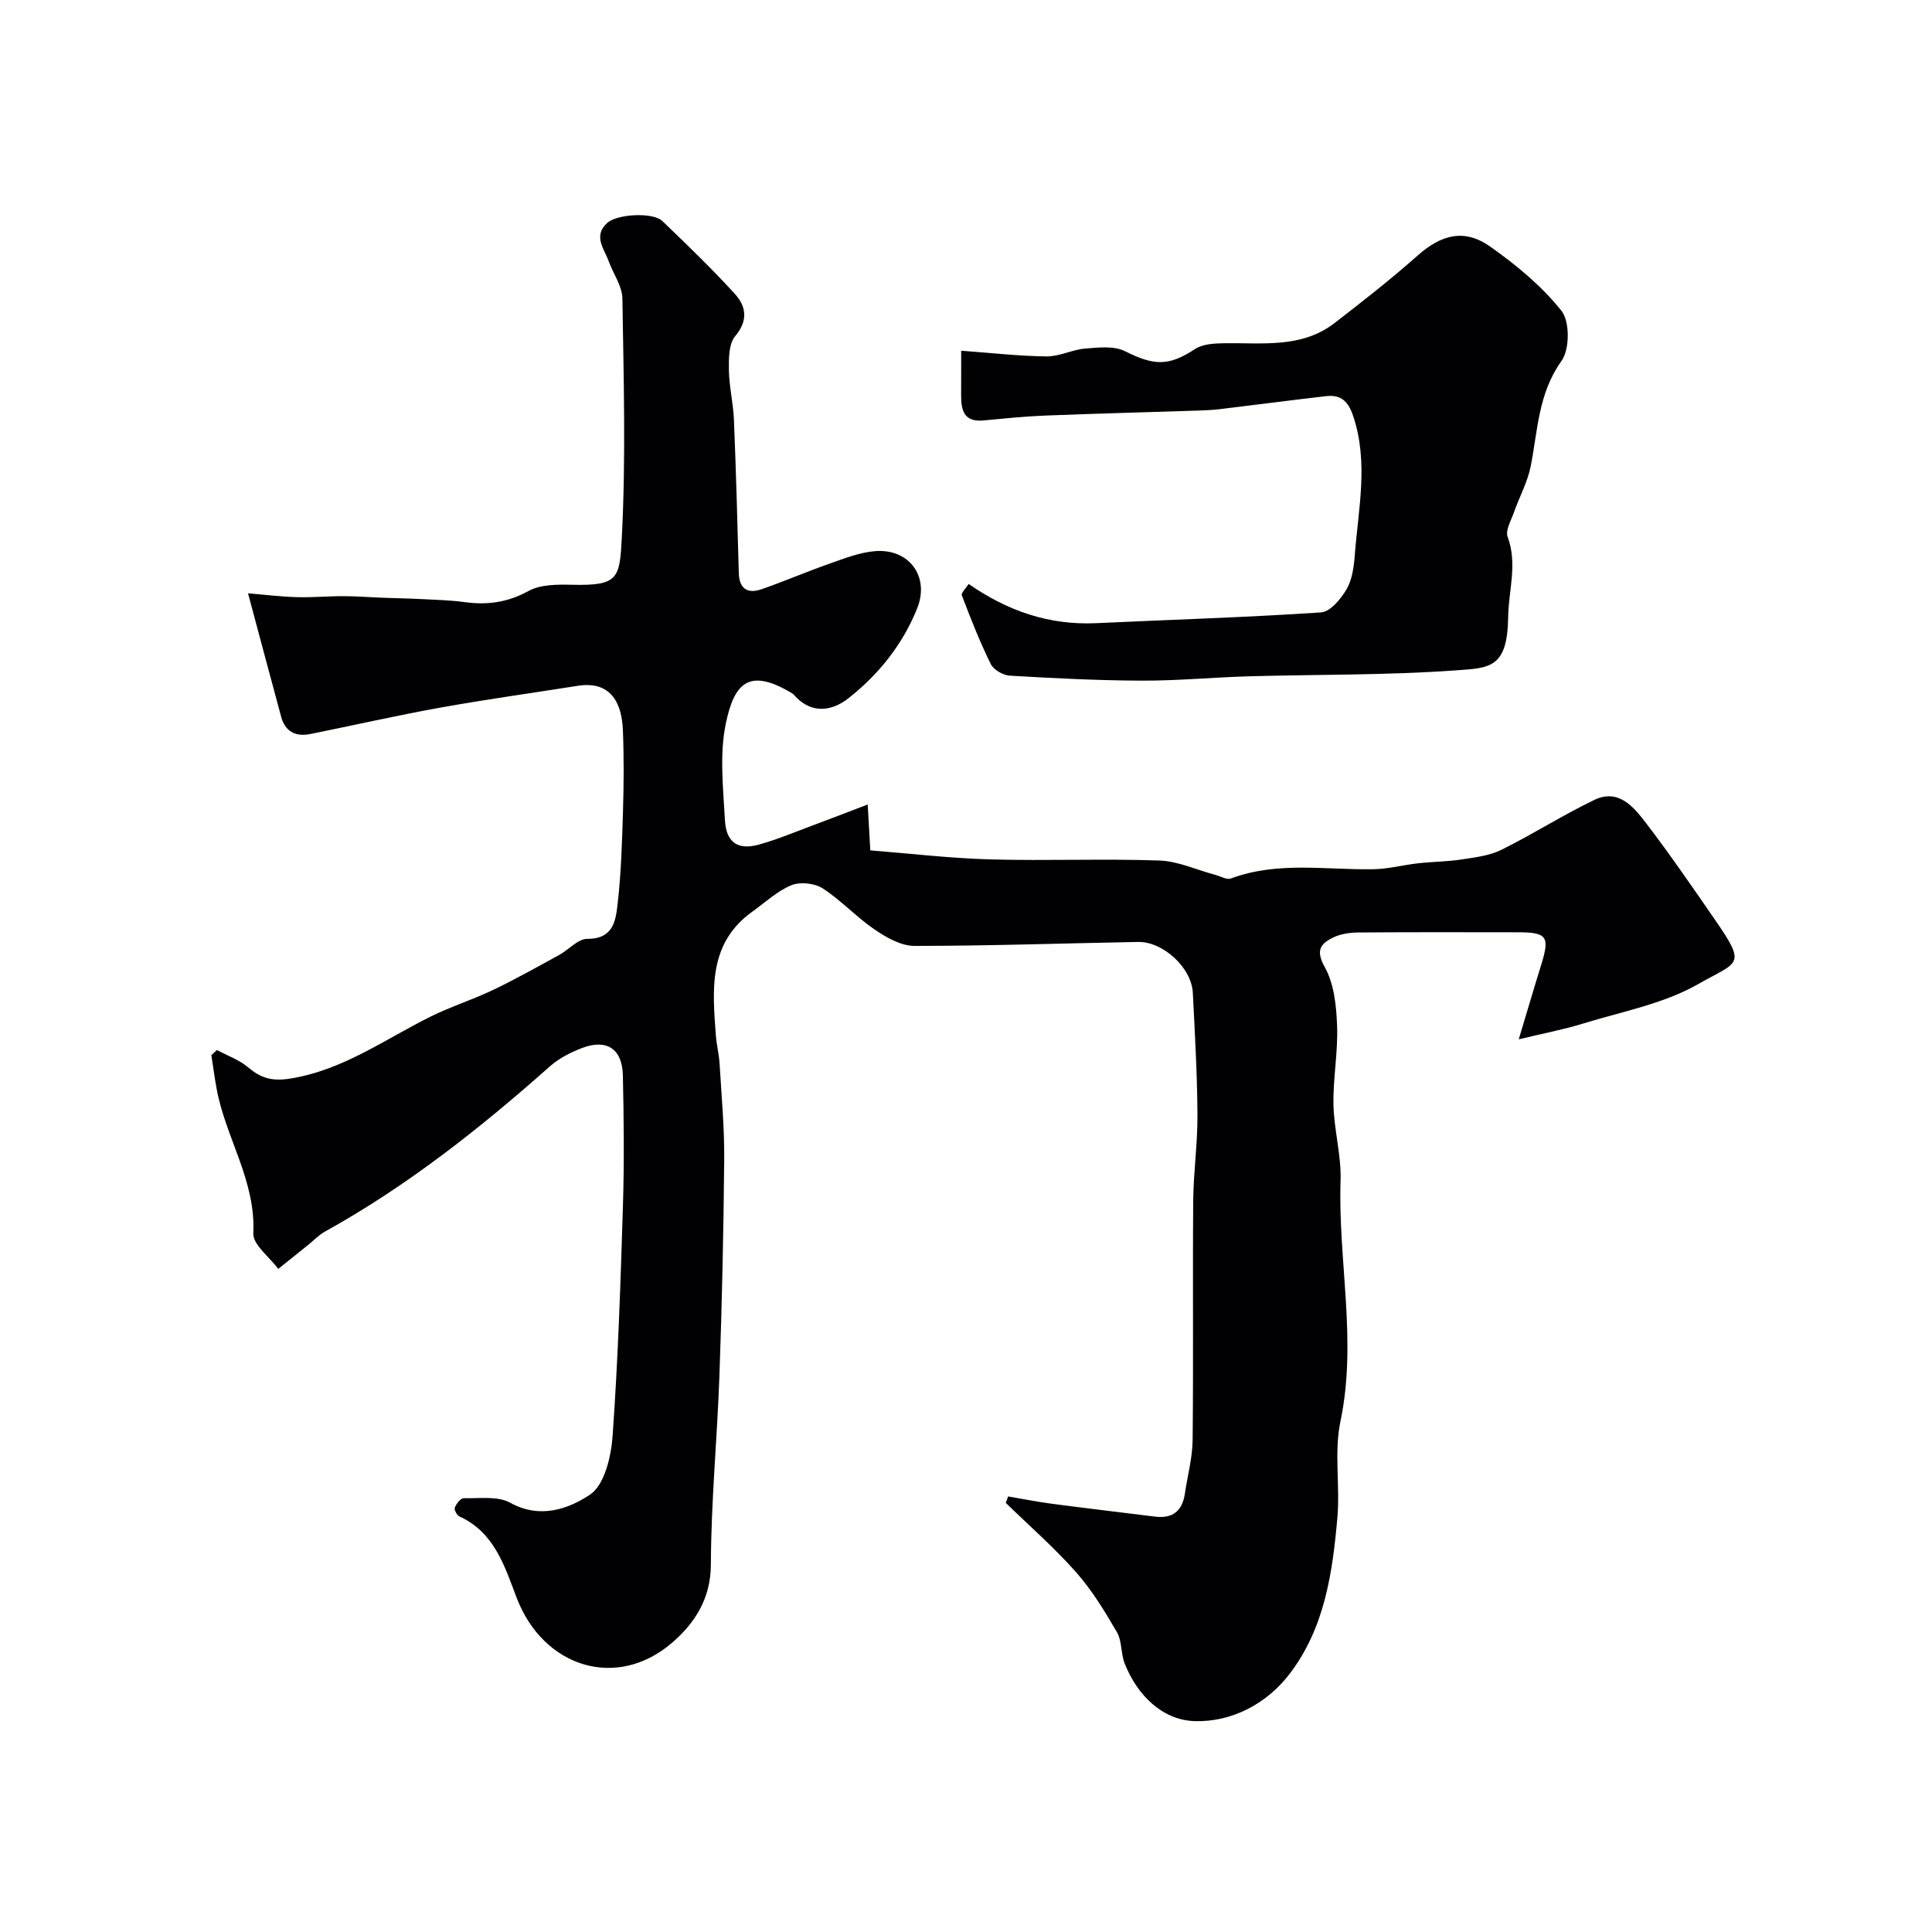 <svg enable-background="new 0 0 400 400" viewBox="0 0 400 400" xmlns="http://www.w3.org/2000/svg"><g fill="#010103"><path d="m208.73 309.82c3 .51 5.99 1.11 9 1.51 7.13.94 14.27 1.78 21.41 2.67 3.62.45 5.64-1.15 6.17-4.74.55-3.71 1.57-7.41 1.61-11.12.18-16.5-.01-33 .12-49.5.05-5.94.92-11.87.88-17.8-.05-8.44-.53-16.87-.96-25.3-.26-5.17-6.14-10.62-11.34-10.52-15.44.28-30.87.82-46.3.82-2.77 0-5.81-1.74-8.23-3.39-3.78-2.57-6.94-6.05-10.76-8.52-1.67-1.08-4.66-1.4-6.47-.66-2.95 1.21-5.43 3.57-8.09 5.47-9.17 6.57-8.26 16.14-7.56 25.62.14 1.95.65 3.88.77 5.83.39 6.6 1.01 13.2.96 19.8-.13 14.94-.46 29.87-.99 44.8-.46 13.04-1.73 26.07-1.77 39.11-.02 7.12-3.36 12.17-8.01 16.19-11.47 9.92-26.71 5.14-32.22-9.33-2.47-6.5-4.59-13.5-11.83-16.8-.53-.24-1.14-1.4-.96-1.83.32-.8 1.21-1.95 1.84-1.94 3.25.07 7.03-.5 9.64.94 6.2 3.43 12.11 1.27 16.55-1.71 2.97-2 4.33-7.83 4.64-12.08 1.13-15.84 1.65-31.72 2.14-47.59.28-9.02.19-18.06-.01-27.09-.12-5.5-3.33-7.62-8.43-5.69-2.37.9-4.79 2.14-6.67 3.8-14.48 12.86-29.61 24.81-46.6 34.23-1.27.7-2.31 1.82-3.45 2.74-2.06 1.66-4.13 3.32-6.2 4.97-1.82-2.47-5.29-5.02-5.17-7.4.54-10.82-5.68-19.69-7.56-29.73-.44-2.36-.75-4.75-1.12-7.12.38-.35.77-.71 1.15-1.06 2.15 1.15 4.56 1.99 6.38 3.52 2.68 2.26 4.93 3 8.79 2.39 10.96-1.75 19.59-8.14 29.08-12.84 4.19-2.07 8.7-3.49 12.92-5.51 4.65-2.22 9.15-4.76 13.67-7.23 2-1.09 3.9-3.36 5.85-3.35 5.55.02 5.9-3.99 6.3-7.51.7-6.22.89-12.51 1.08-18.78.17-5.66.21-11.34-.02-17-.22-5.25-2.3-10.22-9.35-9.1-9.51 1.51-19.05 2.82-28.53 4.53-8.98 1.62-17.88 3.65-26.82 5.45-3 .6-5.2-.44-6.05-3.57-2.24-8.28-4.45-16.57-6.86-25.56 3.3.27 6.65.69 10.01.79 3.27.1 6.55-.21 9.82-.2 2.74.01 5.48.23 8.22.33 2.67.1 5.34.14 8.01.28 2.96.15 5.93.23 8.86.63 4.66.63 8.86.05 13.15-2.31 2.49-1.37 5.98-1.36 9-1.29 9.64.23 9.88-1.31 10.32-9.79.85-16.45.38-32.99.12-49.48-.04-2.58-1.9-5.12-2.83-7.7-.94-2.6-3.28-5.23-.33-7.93 2.06-1.89 9.49-2.27 11.42-.42 5.1 4.89 10.19 9.81 14.96 15.02 2.37 2.59 2.92 5.49.14 8.82-1.35 1.61-1.34 4.65-1.31 7.04.05 3.42.9 6.81 1.04 10.23.44 10.58.72 21.17 1.01 31.76.09 3.33 1.85 4.38 4.76 3.36 4.74-1.65 9.36-3.65 14.1-5.31 3.04-1.07 6.17-2.3 9.33-2.56 7.07-.58 11.37 5.26 8.75 11.82-2.99 7.48-7.97 13.7-14.23 18.63-3.25 2.56-7.42 3.39-10.96-.33-.23-.24-.44-.53-.72-.69-8.88-5.35-11.97-2.18-13.72 6.27-1.33 6.41-.54 13.33-.18 20 .25 4.63 2.69 6.25 7.01 5.06 3.9-1.08 7.66-2.68 11.46-4.09 3.4-1.26 6.78-2.57 11.09-4.22.2 3.6.35 6.16.54 9.5 8.22.65 16.52 1.64 24.83 1.87 11.66.32 23.34-.17 34.99.23 3.9.13 7.75 1.95 11.63 2.98 1.07.29 2.35 1.06 3.21.74 9.7-3.62 19.71-1.72 29.6-1.92 3.07-.06 6.12-.89 9.2-1.23 2.96-.33 5.96-.33 8.9-.78 2.81-.43 5.8-.77 8.29-2 6.51-3.22 12.67-7.17 19.21-10.32 5.12-2.46 8.24 1.51 10.85 4.92 4.95 6.47 9.56 13.21 14.2 19.92 6.62 9.58 4.82 8.53-3.55 13.3-7.18 4.09-15.81 5.68-23.87 8.17-3.98 1.23-8.1 2-13.24 3.24 1.7-5.65 3.14-10.57 4.66-15.46 1.8-5.81 1.2-6.69-4.78-6.7-11-.01-22-.05-33 .04-1.75.01-3.66.26-5.21 1-2.57 1.25-3.85 2.55-1.85 6.13 1.95 3.48 2.42 8.06 2.57 12.2.21 5.43-.86 10.9-.75 16.34.11 5.23 1.64 10.46 1.47 15.66-.55 16.63 3.48 33.19-.03 49.91-1.34 6.39-.05 13.29-.63 19.9-1 11.42-2.64 22.85-9.86 32.32-4.84 6.35-12.14 10.05-19.68 9.82-6.63-.2-11.87-5.29-14.49-11.91-.82-2.07-.54-4.66-1.62-6.52-2.51-4.32-5.16-8.68-8.46-12.41-4.51-5.09-9.67-9.6-14.55-14.35.18-.46.34-.89.5-1.33z"/><path d="m199 72.61c6.27.46 11.97 1.12 17.68 1.18 2.67.03 5.32-1.41 8.02-1.63 2.74-.22 5.96-.59 8.24.56 6.06 3.04 9.05 3.1 14.47-.45 1.6-1.05 4-1.18 6.04-1.21 7.87-.12 16.01 1.11 22.86-4.18 5.84-4.51 11.67-9.07 17.18-13.96 4.89-4.34 9.65-5.66 15.03-1.87 5.41 3.81 10.7 8.18 14.77 13.31 1.75 2.21 1.71 7.99 0 10.37-4.82 6.73-4.9 14.34-6.37 21.79-.65 3.28-2.35 6.35-3.47 9.55-.59 1.67-1.81 3.73-1.31 5.08 2.09 5.65.18 11.07.11 16.61-.14 10.62-3.85 10.53-10.82 11.03-14.21 1.03-28.51.83-42.77 1.23-7.44.21-14.87.93-22.3.9-9.1-.03-18.21-.5-27.29-1.03-1.4-.08-3.36-1.22-3.95-2.42-2.27-4.6-4.15-9.4-5.98-14.2-.2-.52.89-1.52 1.41-2.37 8.1 5.63 16.71 8.57 26.4 8.12 15.53-.73 31.07-1.19 46.57-2.23 1.9-.13 4.1-2.79 5.27-4.79 1.17-2.01 1.52-4.64 1.7-7.04.73-9.59 2.89-19.17-.32-28.8-1.04-3.13-2.58-4.49-5.65-4.14-7.3.85-14.59 1.8-21.88 2.68-1.48.18-2.97.25-4.46.3-10.6.35-21.2.62-31.8 1.04-4.27.17-8.53.61-12.79 1.01-4.05.38-4.61-2.15-4.6-5.27.02-2.67.01-5.33.01-9.17z"/></g></svg>